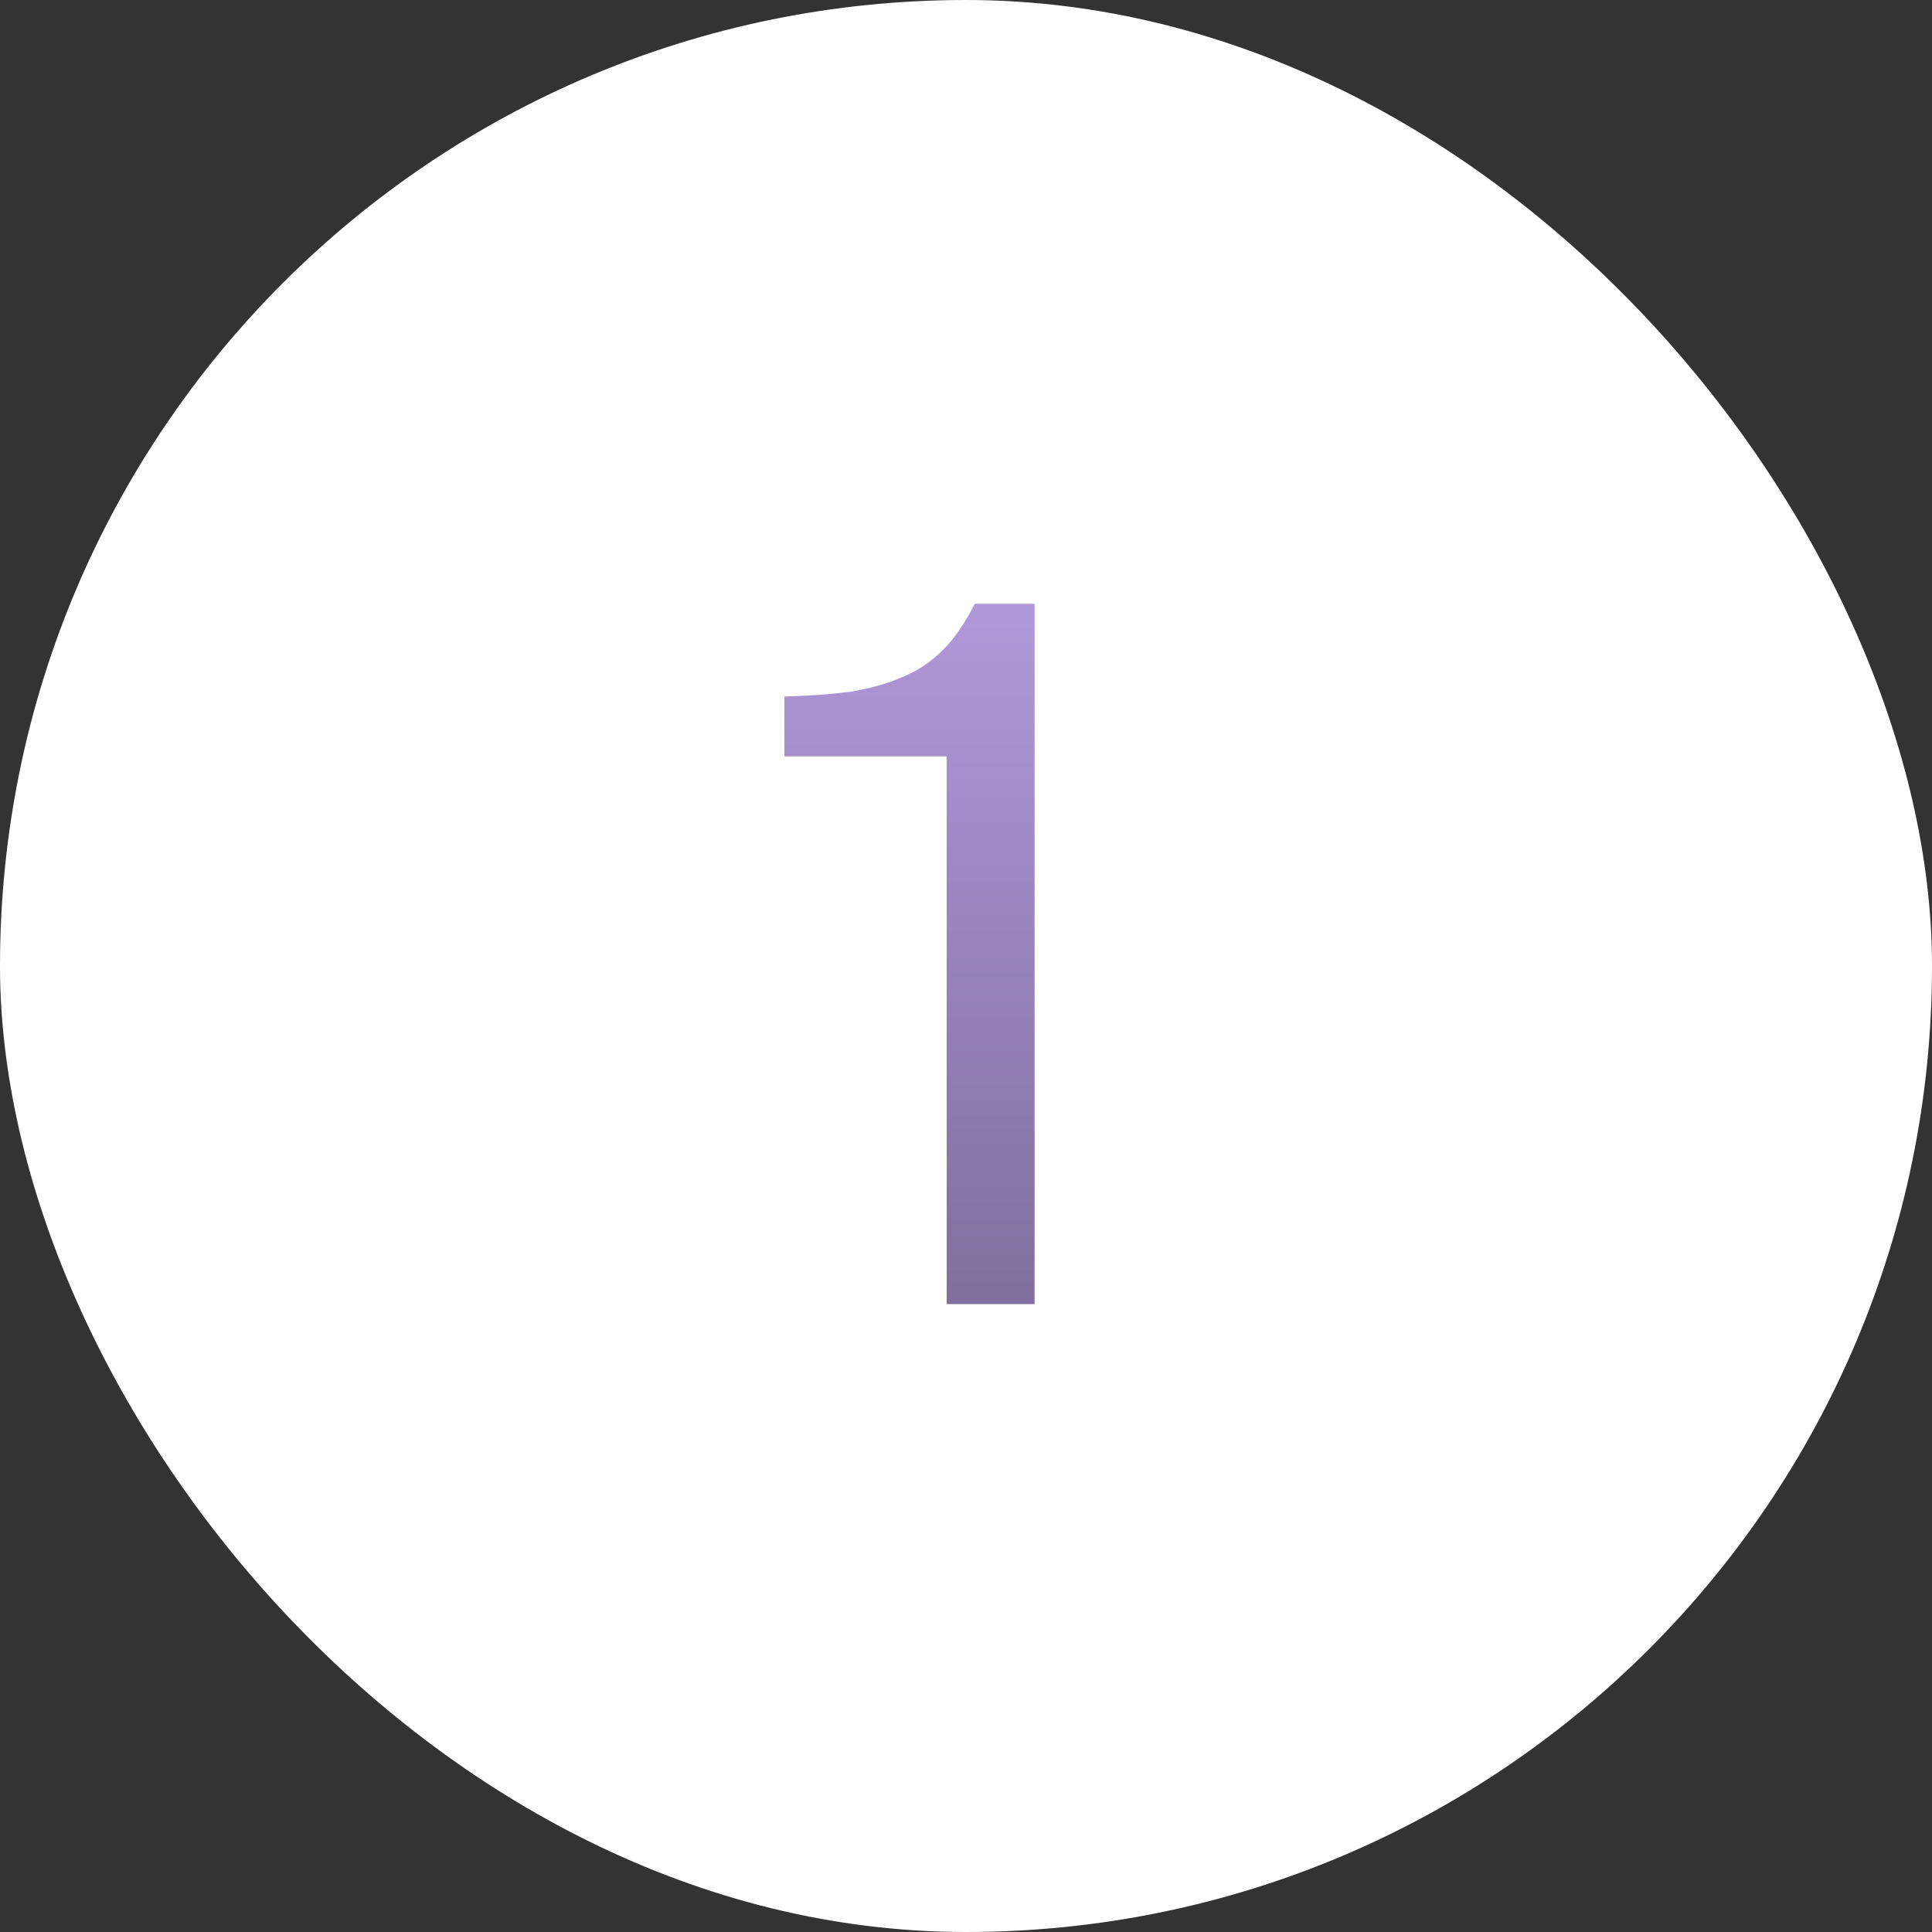 <?xml version="1.0" encoding="UTF-8"?> <svg xmlns="http://www.w3.org/2000/svg" width="40" height="40" viewBox="0 0 40 40" fill="none"><rect x="0" y="0" width="40" height="40" fill="#333333" stroke="none"/><rect width="40" height="40" rx="20" fill="white"></rect><path d="M19.6 27V15.66H16.24V14.42C16.76 14.407 17.22 14.373 17.62 14.32C18.02 14.253 18.373 14.153 18.68 14.02C19 13.887 19.28 13.7 19.52 13.46C19.76 13.22 19.98 12.9 20.18 12.5H21.42V27H19.6Z" fill="url(#paint0_linear_28_2135)"></path><defs><linearGradient id="paint0_linear_28_2135" x1="20" y1="10" x2="20" y2="30" gradientUnits="userSpaceOnUse"><stop stop-color="#B99FE5"></stop><stop offset="1" stop-color="#756691"></stop></linearGradient></defs></svg> 